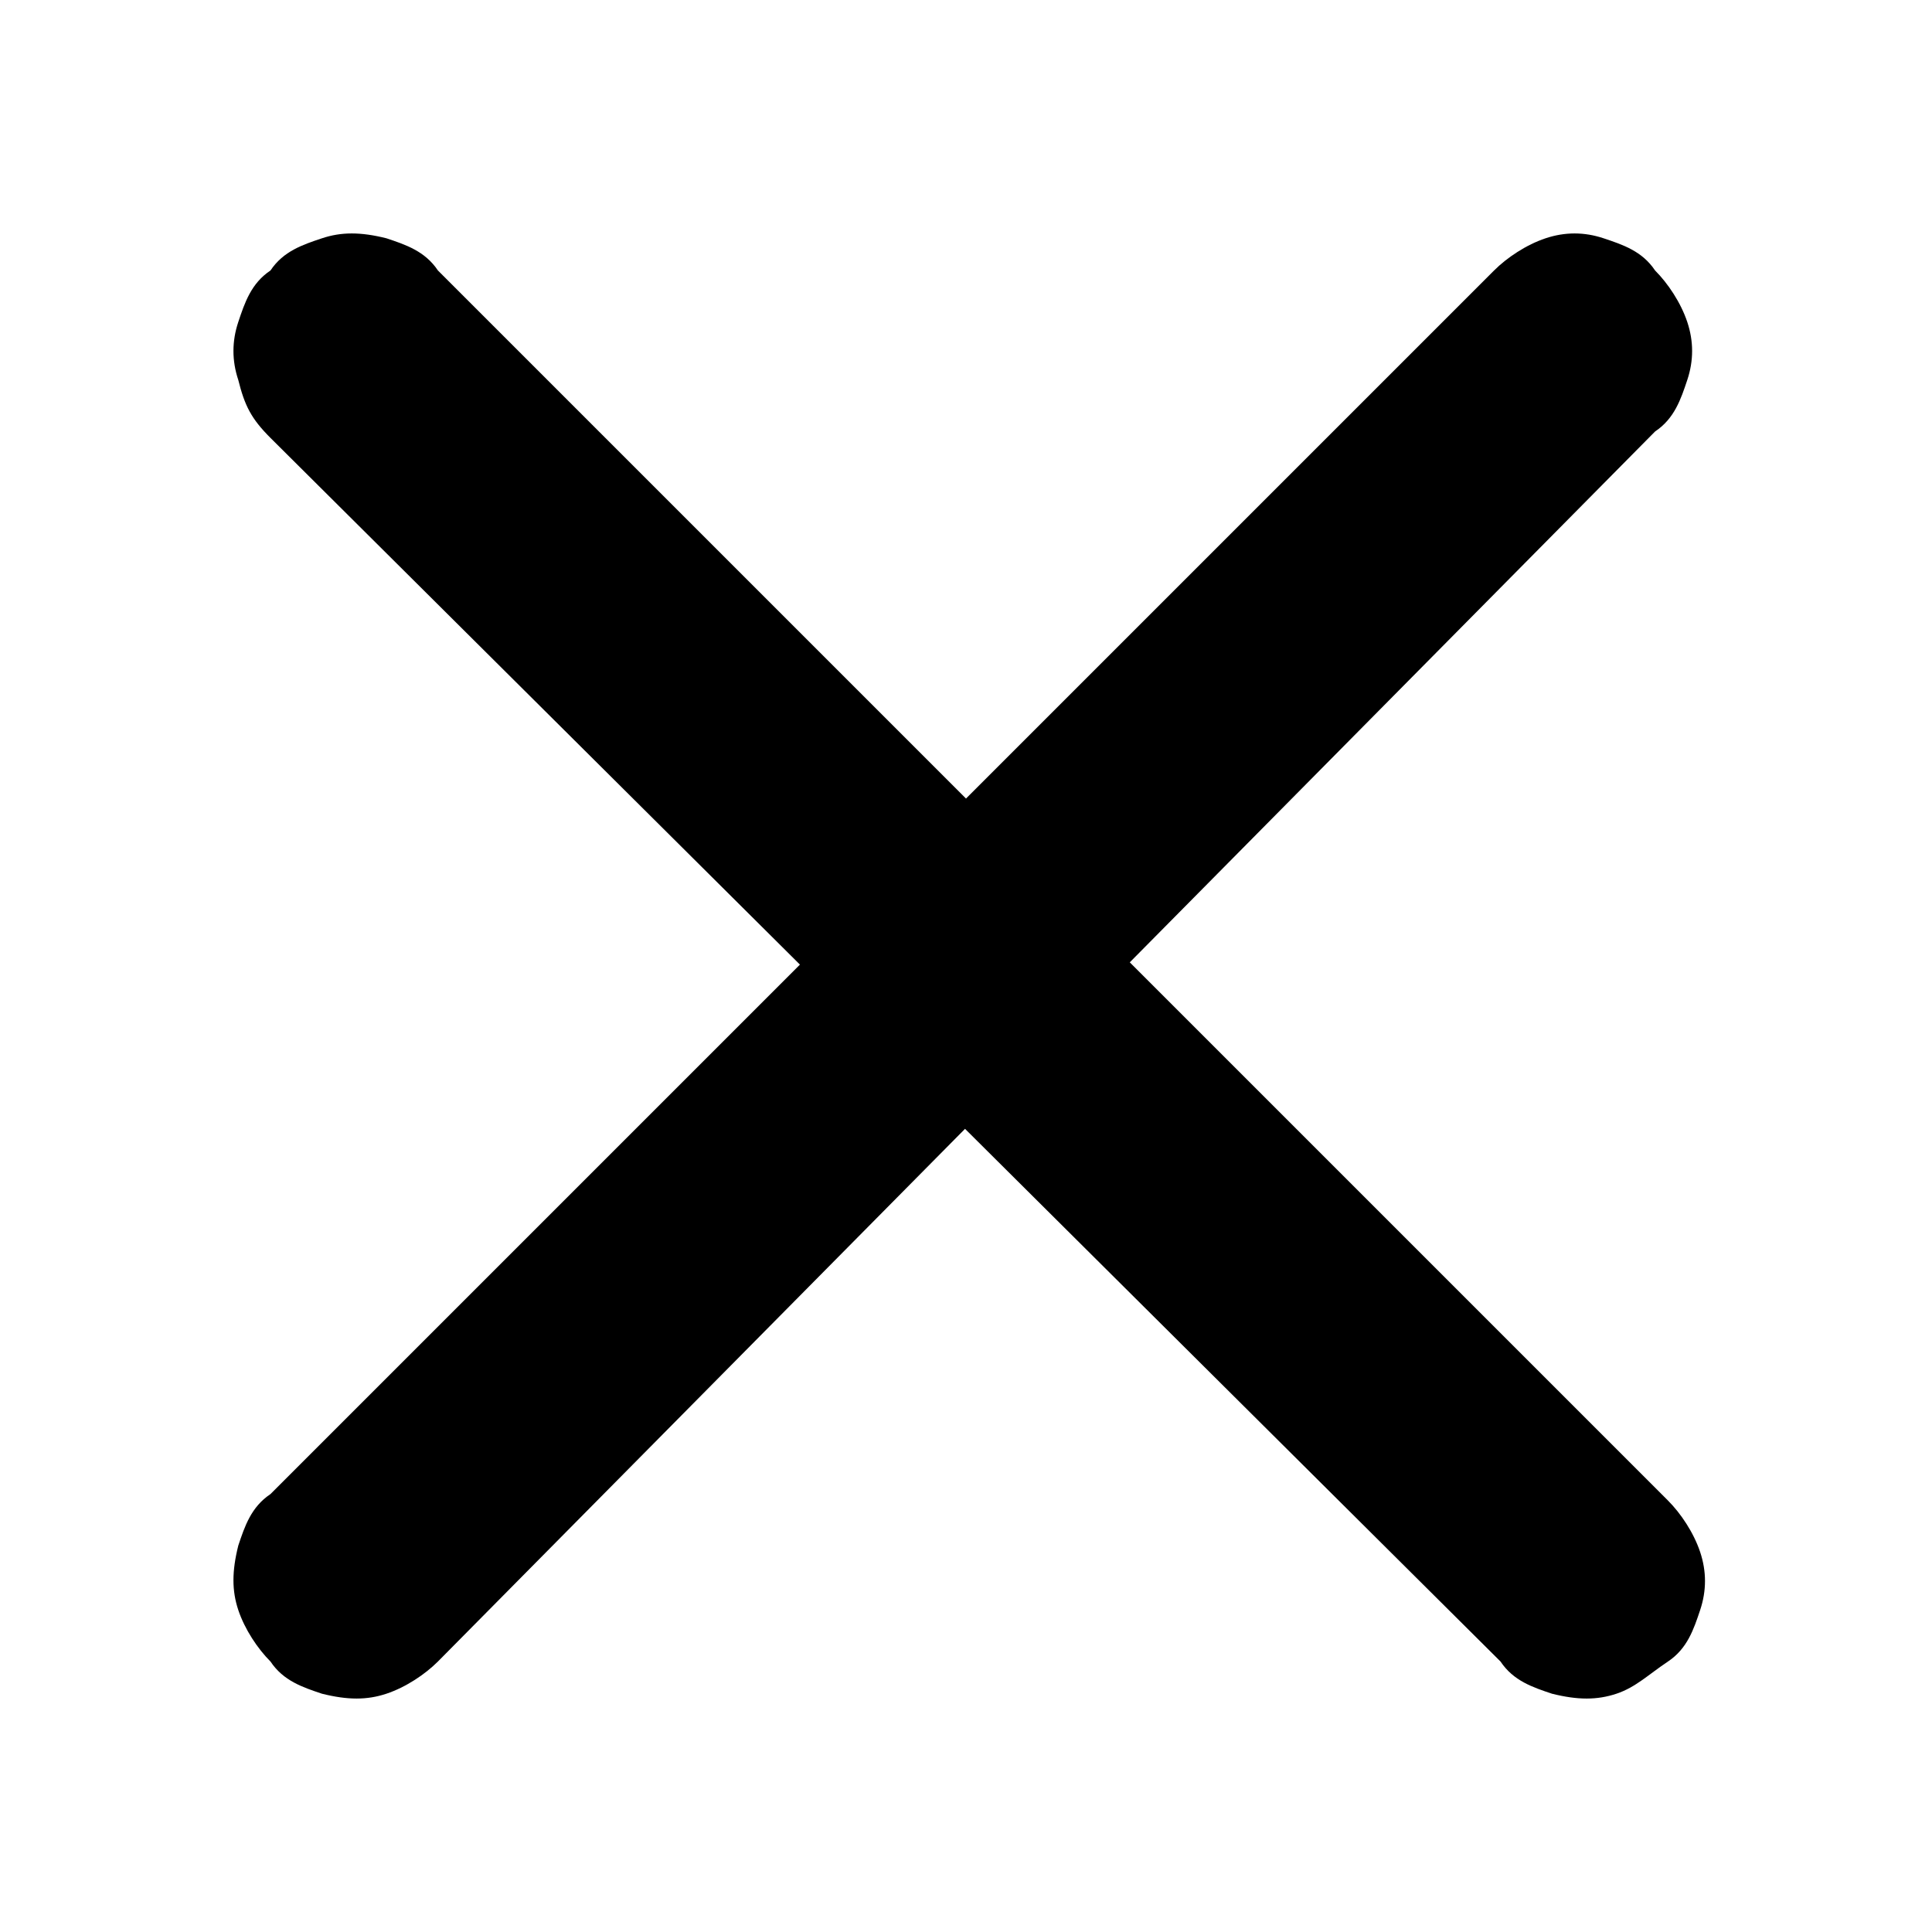 <?xml version="1.0" encoding="utf-8"?>
<!-- Generator: Adobe Illustrator 25.2.1, SVG Export Plug-In . SVG Version: 6.00 Build 0)  -->
<svg version="1.1" id="Layer_1" xmlns="http://www.w3.org/2000/svg" xmlns:xlink="http://www.w3.org/1999/xlink" x="0px" y="0px"
	 viewBox="0 0 30 30" style="enable-background:new 0 0 30 30;" xml:space="preserve">
<g>
	<path d="M23.2,4.2c0.2-0.2,0.5-0.4,0.8-0.5c0.3-0.1,0.6-0.1,0.9,0c0.3,0.1,0.6,0.2,0.8,0.5c0.2,0.2,0.4,0.5,0.5,0.8
		c0.1,0.3,0.1,0.6,0,0.9c-0.1,0.3-0.2,0.6-0.5,0.8L6.8,25.8c-0.2,0.2-0.5,0.4-0.8,0.5c-0.3,0.1-0.6,0.1-1,0
		c-0.3-0.1-0.6-0.2-0.8-0.5c-0.2-0.2-0.4-0.5-0.5-0.8c-0.1-0.3-0.1-0.6,0-1c0.1-0.3,0.2-0.6,0.5-0.8L23.2,4.2z M3.7,5.9
		C3.6,5.6,3.6,5.3,3.7,5s0.2-0.6,0.5-0.8C4.4,3.9,4.7,3.8,5,3.7s0.6-0.1,1,0c0.3,0.1,0.6,0.2,0.8,0.5l19.1,19.1
		c0.2,0.2,0.4,0.5,0.5,0.8c0.1,0.3,0.1,0.6,0,0.9c-0.1,0.3-0.2,0.6-0.5,0.8s-0.5,0.4-0.8,0.5c-0.3,0.1-0.6,0.1-1,0
		c-0.3-0.1-0.6-0.2-0.8-0.5L4.2,6.8C3.9,6.5,3.8,6.3,3.7,5.9z"/>
</g>
</svg>
